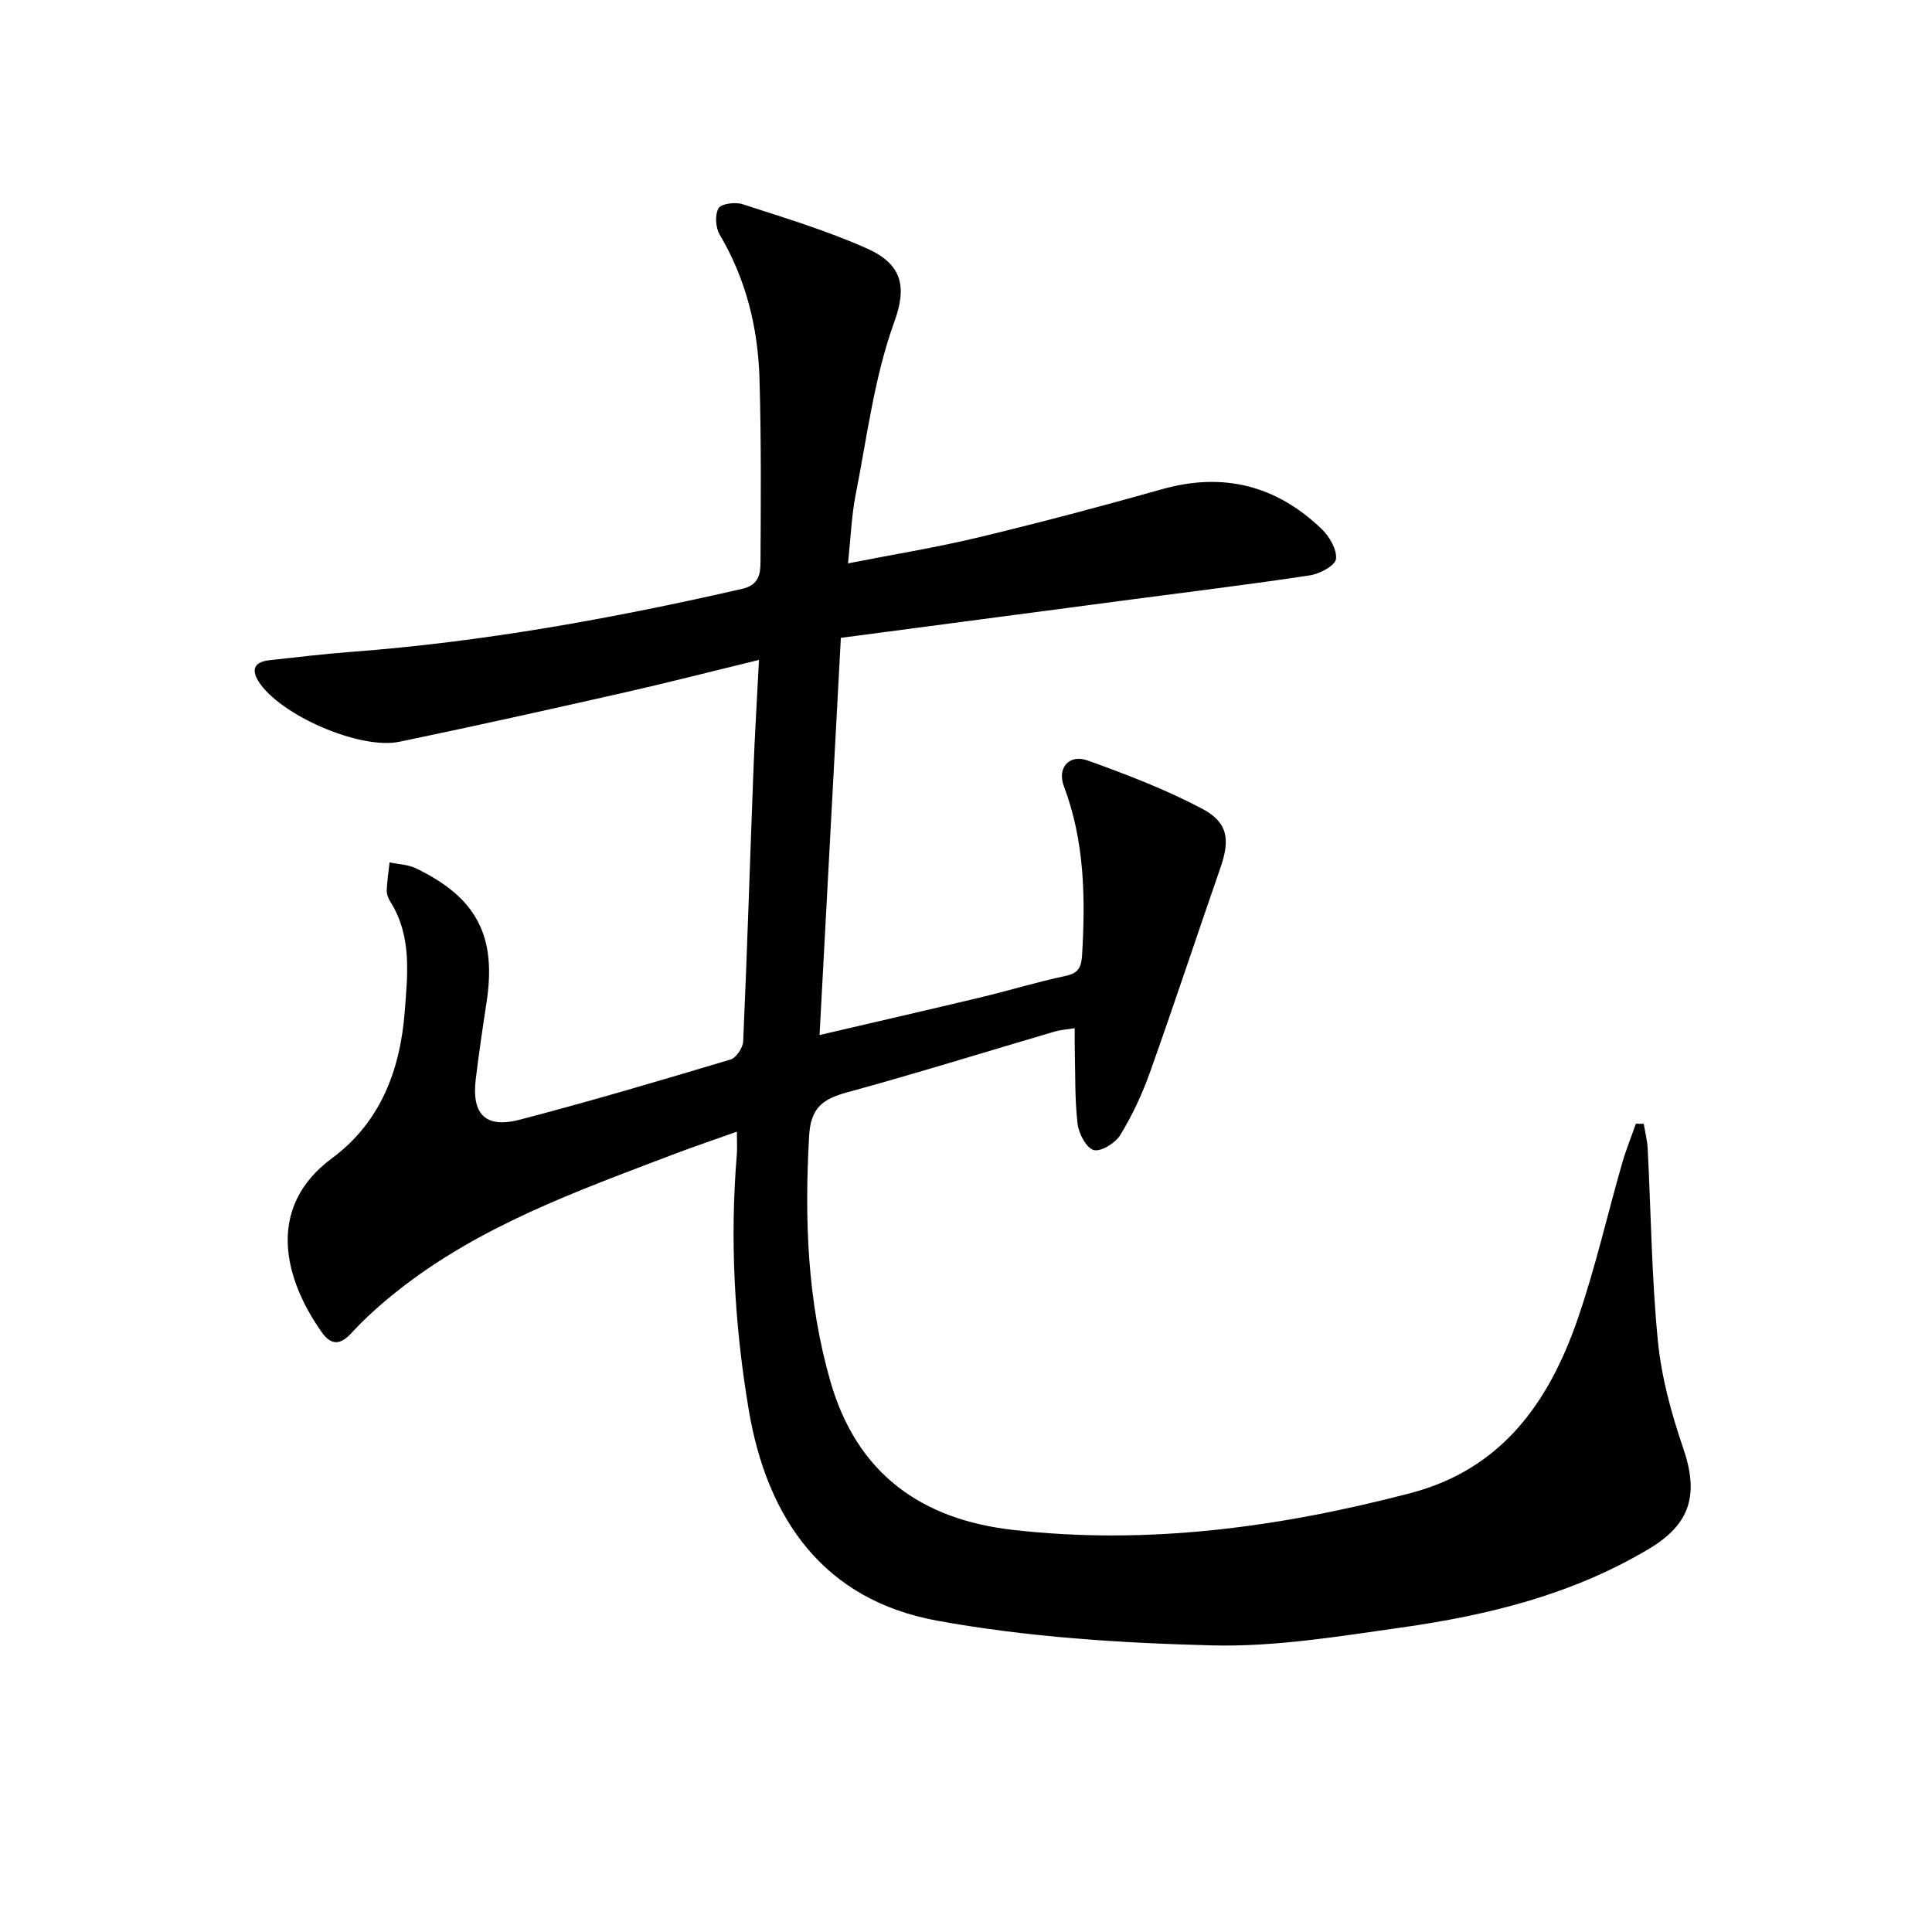 <svg enable-background="new 0 0 400 400" viewBox="0 0 400 400" xmlns="http://www.w3.org/2000/svg"><path d="m340.32 232.67c.28 1.73.73 3.44.82 5.18.68 13.28.81 26.61 2.11 39.83.74 7.51 2.8 15.02 5.25 22.18 3.23 9.43 1.6 15.59-7 20.75-15.84 9.5-33.4 13.82-51.4 16.36-12.97 1.83-26.11 4.02-39.12 3.69-19.04-.48-38.28-1.71-56.98-5.12-23.44-4.28-35.21-21.04-39.01-43.81-2.92-17.45-3.91-35-2.44-52.67.11-1.31.01-2.63.01-4.76-4.75 1.7-9.07 3.15-13.32 4.77-19.9 7.58-40.01 14.76-56.98 28.23-3.37 2.68-6.64 5.57-9.54 8.74-2.38 2.6-4.27 2.35-6.05-.15-7.55-10.59-12.04-25.67 2.11-36.13 10-7.39 14.1-18.27 15.02-30.36.59-7.74 1.5-15.6-2.99-22.72-.43-.68-.77-1.58-.74-2.36.07-1.93.38-3.85.59-5.77 1.84.39 3.85.44 5.49 1.24 12.62 6.11 16.7 14.07 14.57 27.84-.81 5.26-1.58 10.52-2.22 15.8-.88 7.28 2.02 10.25 9.16 8.38 14.61-3.82 29.1-8.11 43.57-12.44 1.19-.35 2.58-2.44 2.64-3.77.83-18.78 1.41-37.58 2.13-56.37.28-7.28.73-14.56 1.14-22.6-9.93 2.41-19.05 4.76-28.23 6.83-15.38 3.48-30.77 6.91-46.2 10.11-8.29 1.72-24.9-5.62-29.2-12.52-1.68-2.7-.53-4.05 2.28-4.36 5.61-.62 11.22-1.29 16.84-1.72 27.39-2.06 54.31-6.94 81.04-13.06 3.42-.78 3.77-3.07 3.78-5.44.08-12.65.16-25.31-.2-37.95-.3-10.59-2.76-20.68-8.25-29.95-.86-1.45-1.02-4.11-.23-5.46.57-.96 3.48-1.32 4.99-.83 8.65 2.82 17.43 5.46 25.72 9.16 7.35 3.28 8.31 7.94 5.68 15.19-4.14 11.41-5.64 23.8-8.01 35.82-.86 4.37-1.01 8.87-1.58 14.19 9.29-1.83 18.21-3.27 26.97-5.37 12.74-3.06 25.42-6.42 38.03-9.98 12.7-3.59 23.69-.78 33.07 8.24 1.61 1.55 3.2 4.27 2.96 6.22-.17 1.36-3.37 3.06-5.4 3.37-12.14 1.85-24.34 3.33-36.52 4.94-20.05 2.65-40.1 5.29-60.59 8-1.48 27.49-2.92 54.49-4.41 82.23 11.56-2.7 22.33-5.16 33.08-7.73 5.97-1.43 11.86-3.23 17.87-4.51 2.76-.58 3.26-1.9 3.41-4.43.7-11.85.5-23.52-3.78-34.86-1.44-3.8 1.12-6.68 4.92-5.31 8.07 2.9 16.16 5.99 23.72 9.99 5.4 2.86 5.78 6.45 3.77 12.24-4.9 14.11-9.57 28.29-14.59 42.36-1.6 4.49-3.67 8.9-6.14 12.96-1.01 1.66-4.01 3.51-5.5 3.1-1.54-.43-3.1-3.41-3.34-5.42-.59-5.07-.45-10.23-.58-15.35-.03-1.31-.01-2.62-.01-4.45-1.67.27-2.93.34-4.11.68-14.33 4.21-28.6 8.66-43 12.6-5.01 1.37-7.55 3.13-7.88 9.01-.97 17.23-.4 34.14 4.42 50.88 5.5 19.13 18.9 28.52 37.63 30.68 27.91 3.22 55.33-.51 82.4-7.58 19.04-4.97 28.76-18.91 34.7-36.14 3.62-10.5 6.08-21.39 9.15-32.08.8-2.81 1.91-5.53 2.88-8.29.56.03 1.09.03 1.62.03z" fill="#000001"/></svg>
